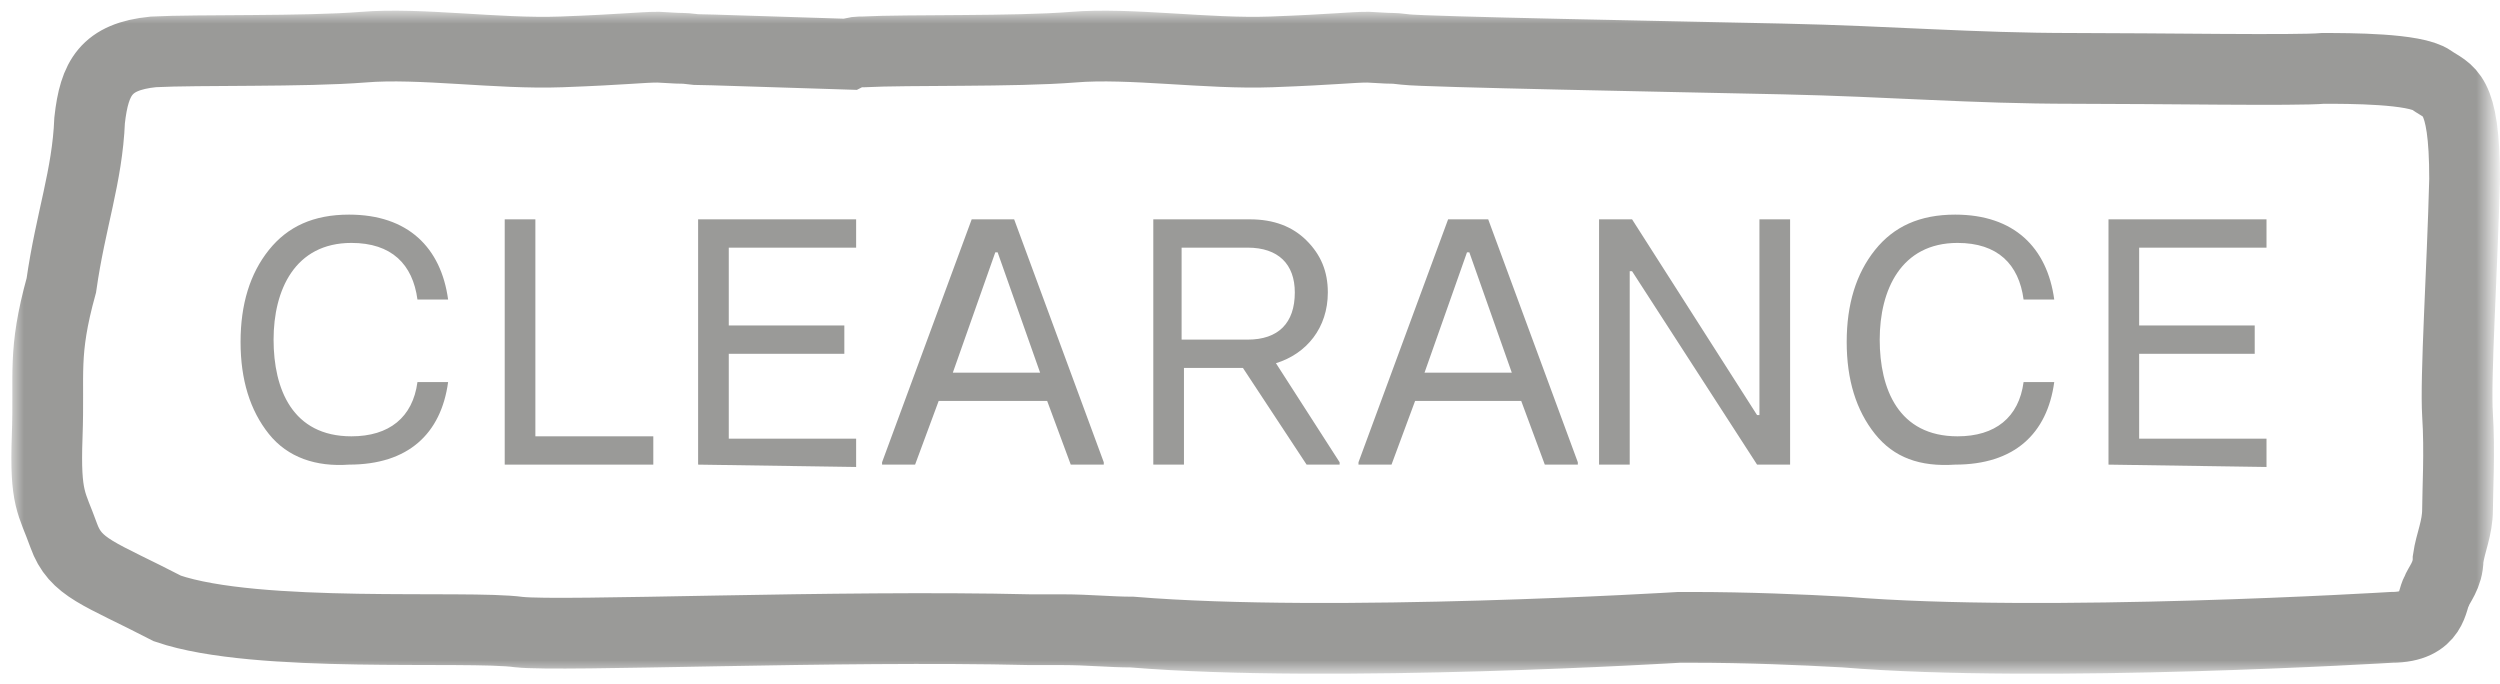<?xml version="1.0" encoding="utf-8"?>
<!-- Generator: Adobe Illustrator 25.0.1, SVG Export Plug-In . SVG Version: 6.00 Build 0)  -->
<svg version="1.1" id="Layer_1" xmlns="http://www.w3.org/2000/svg" xmlns:xlink="http://www.w3.org/1999/xlink" x="0px" y="0px"
	 viewBox="0 0 106 29" style="enable-background:new 0 0 106 29;" xml:space="preserve">
<style type="text/css">
	.st0{fill:#FFFFFF;filter:url(#Adobe_OpacityMaskFilter);}
	.st1{mask:url(#path-1-outside-1_225_74_1_);fill:none;stroke:#9A9A98;stroke-width:3;}
	.st2{fill:#9A9A98;}
</style>
<defs>
	<filter id="Adobe_OpacityMaskFilter" filterUnits="userSpaceOnUse" x="0.5" y="0.5" width="105.4" height="28">
		<feColorMatrix  type="matrix" values="1 0 0 0 0  0 1 0 0 0  0 0 1 0 0  0 0 0 1 0"/>
	</filter>
</defs>
<mask maskUnits="userSpaceOnUse" x="0.5" y="0.5" width="105.4" height="28" id="path-1-outside-1_225_74_1_">
	<rect y="0" class="st0" width="106" height="29"/>
	<path d="M103.1,3.4c-0.7-0.5-3.5-0.5-4.6-0.5c-1.1,0.1-7,0-10.6,0c-4.3,0-7.7-0.3-12.3-0.4C71,2.4,60.4,2.2,59.6,2.1
		c-0.9-0.1,0,0-1.6-0.1c-0.7,0-1.4,0.1-4.1,0.2c-2.7,0.1-6-0.4-8.4-0.2c-2.5,0.2-7,0.1-8.9,0.2c-0.2,0-0.4,0-0.6,0.1
		c-3.3-0.1-6.1-0.2-6.5-0.2c-0.9-0.1,0,0-1.6-0.1c-0.7,0-1.4,0.1-4.1,0.2c-2.7,0.1-6-0.4-8.4-0.2c-2.5,0.2-7,0.1-8.9,0.2
		C4.5,2.4,4,3.3,3.8,5.1c-0.1,2.4-0.8,4.2-1.2,7C1.8,15,2.1,15.8,2,18.5c-0.1,2.7,0.2,2.8,0.7,4.2c0.5,1.4,1.5,1.6,4.4,3.1
		c3.8,1.3,12.7,0.7,14.9,1c1.8,0.2,13.5-0.3,21.7-0.1c0.5,0,0.9,0,1.4,0c1,0,2,0.1,2.9,0.1c8.5,0.7,23.2-0.2,23.2-0.2
		c0.2,0,0.3,0,0.5,0c2.4,0,4.7,0.1,6.5,0.2c8.5,0.7,23.2-0.2,23.2-0.2c1.8,0,1.7-1.2,1.9-1.5c0.1-0.3,0.5-0.7,0.5-1.4
		c0.1-0.7,0.4-1.3,0.4-2.1c0-0.7,0.1-2.5,0-4c-0.1-1.6,0.2-6.1,0.3-10C104.5,3.8,103.8,3.9,103.1,3.4z"/>
</mask>
<path class="st1" d="M103.1,3.4c-0.7-0.5-3.5-0.5-4.6-0.5c-1.1,0.1-7,0-10.6,0c-4.3,0-7.7-0.3-12.3-0.4C71,2.4,60.4,2.2,59.6,2.1
	c-0.9-0.1,0,0-1.6-0.1c-0.7,0-1.4,0.1-4.1,0.2c-2.7,0.1-6-0.4-8.4-0.2c-2.5,0.2-7,0.1-8.9,0.2c-0.2,0-0.4,0-0.6,0.1
	c-3.3-0.1-6.1-0.2-6.5-0.2c-0.9-0.1,0,0-1.6-0.1c-0.7,0-1.4,0.1-4.1,0.2c-2.7,0.1-6-0.4-8.4-0.2c-2.5,0.2-7,0.1-8.9,0.2
	C4.5,2.4,4,3.3,3.8,5.1c-0.1,2.4-0.8,4.2-1.2,7C1.8,15,2.1,15.8,2,18.5c-0.1,2.7,0.2,2.8,0.7,4.2c0.5,1.4,1.5,1.6,4.4,3.1
	c3.8,1.3,12.7,0.7,14.9,1c1.8,0.2,13.5-0.3,21.7-0.1c0.5,0,0.9,0,1.4,0c1,0,2,0.1,2.9,0.1c8.5,0.7,23.2-0.2,23.2-0.2
	c0.2,0,0.3,0,0.5,0c2.4,0,4.7,0.1,6.5,0.2c8.5,0.7,23.2-0.2,23.2-0.2c1.8,0,1.7-1.2,1.9-1.5c0.1-0.3,0.5-0.7,0.5-1.4
	c0.1-0.7,0.4-1.3,0.4-2.1c0-0.7,0.1-2.5,0-4c-0.1-1.6,0.2-6.1,0.3-10C104.5,3.8,103.8,3.9,103.1,3.4z"/>
<path class="st2" d="M11.4,18.4c-0.8-1-1.2-2.3-1.2-3.9c0-1.6,0.4-2.9,1.2-3.9c0.8-1,1.9-1.5,3.4-1.5c2.5,0,3.9,1.4,4.2,3.6h-1.3
	c-0.2-1.5-1.1-2.4-2.8-2.4c-2.4,0-3.3,2-3.3,4.1s0.8,4.1,3.3,4.1c1.6,0,2.6-0.8,2.8-2.3H19c-0.3,2.2-1.7,3.5-4.2,3.5
	C13.4,19.8,12.2,19.4,11.4,18.4z"/>
<path class="st2" d="M21.4,19.7V9.3h1.3v9.2h5v1.2L21.4,19.7z"/>
<path class="st2" d="M29.6,19.7V9.3h6.7v1.2h-5.4v3.3h4.9v1.2h-4.9v3.6h5.4v1.2L29.6,19.7z"/>
<path class="st2" d="M43,9.3l3.8,10.3v0.1h-1.4l-1-2.7h-4.6l-1,2.7h-1.4v-0.1l3.8-10.3H43z M40.4,15.8h3.7l-1.8-5.1h-0.1L40.4,15.8z
	"/>
<path class="st2" d="M63.1,9.3l3.8,10.3v0.1h-1.4l-1-2.7H60l-1,2.7h-1.4v-0.1l3.8-10.3H63.1z M60.4,15.8h3.7l-1.8-5.1h-0.1
	L60.4,15.8z"/>
<path class="st2" d="M56.8,19.6v0.1h-1.4l-2.7-4.1h-2.5v4.1h-1.3V9.3h4.1c1,0,1.8,0.3,2.4,0.9c0.6,0.6,0.9,1.3,0.9,2.2
	c0,1.5-0.9,2.6-2.2,3L56.8,19.6z M50.1,10.5v3.9h2.8c1.3,0,2-0.7,2-2c0-1.2-0.7-1.9-2-1.9L50.1,10.5z"/>
<path class="st2" d="M67.8,19.7V9.3h1.4l5.3,8.3h0.1V9.3h1.3v10.4h-1.4l-5.3-8.2h-0.1v8.2H67.8z"/>
<path class="st2" d="M79.5,18.4c-0.8-1-1.2-2.3-1.2-3.9c0-1.6,0.4-2.9,1.2-3.9c0.8-1,1.9-1.5,3.4-1.5c2.5,0,3.9,1.4,4.2,3.6h-1.3
	c-0.2-1.5-1.1-2.4-2.8-2.4c-2.4,0-3.3,2-3.3,4.1s0.8,4.1,3.3,4.1c1.6,0,2.6-0.8,2.8-2.3h1.3c-0.3,2.2-1.7,3.5-4.2,3.5
	C81.4,19.8,80.3,19.4,79.5,18.4z"/>
<path class="st2" d="M89.4,19.7V9.3h6.7v1.2h-5.4v3.3h4.9v1.2h-4.9v3.6h5.4v1.2L89.4,19.7z"/>
</svg>

